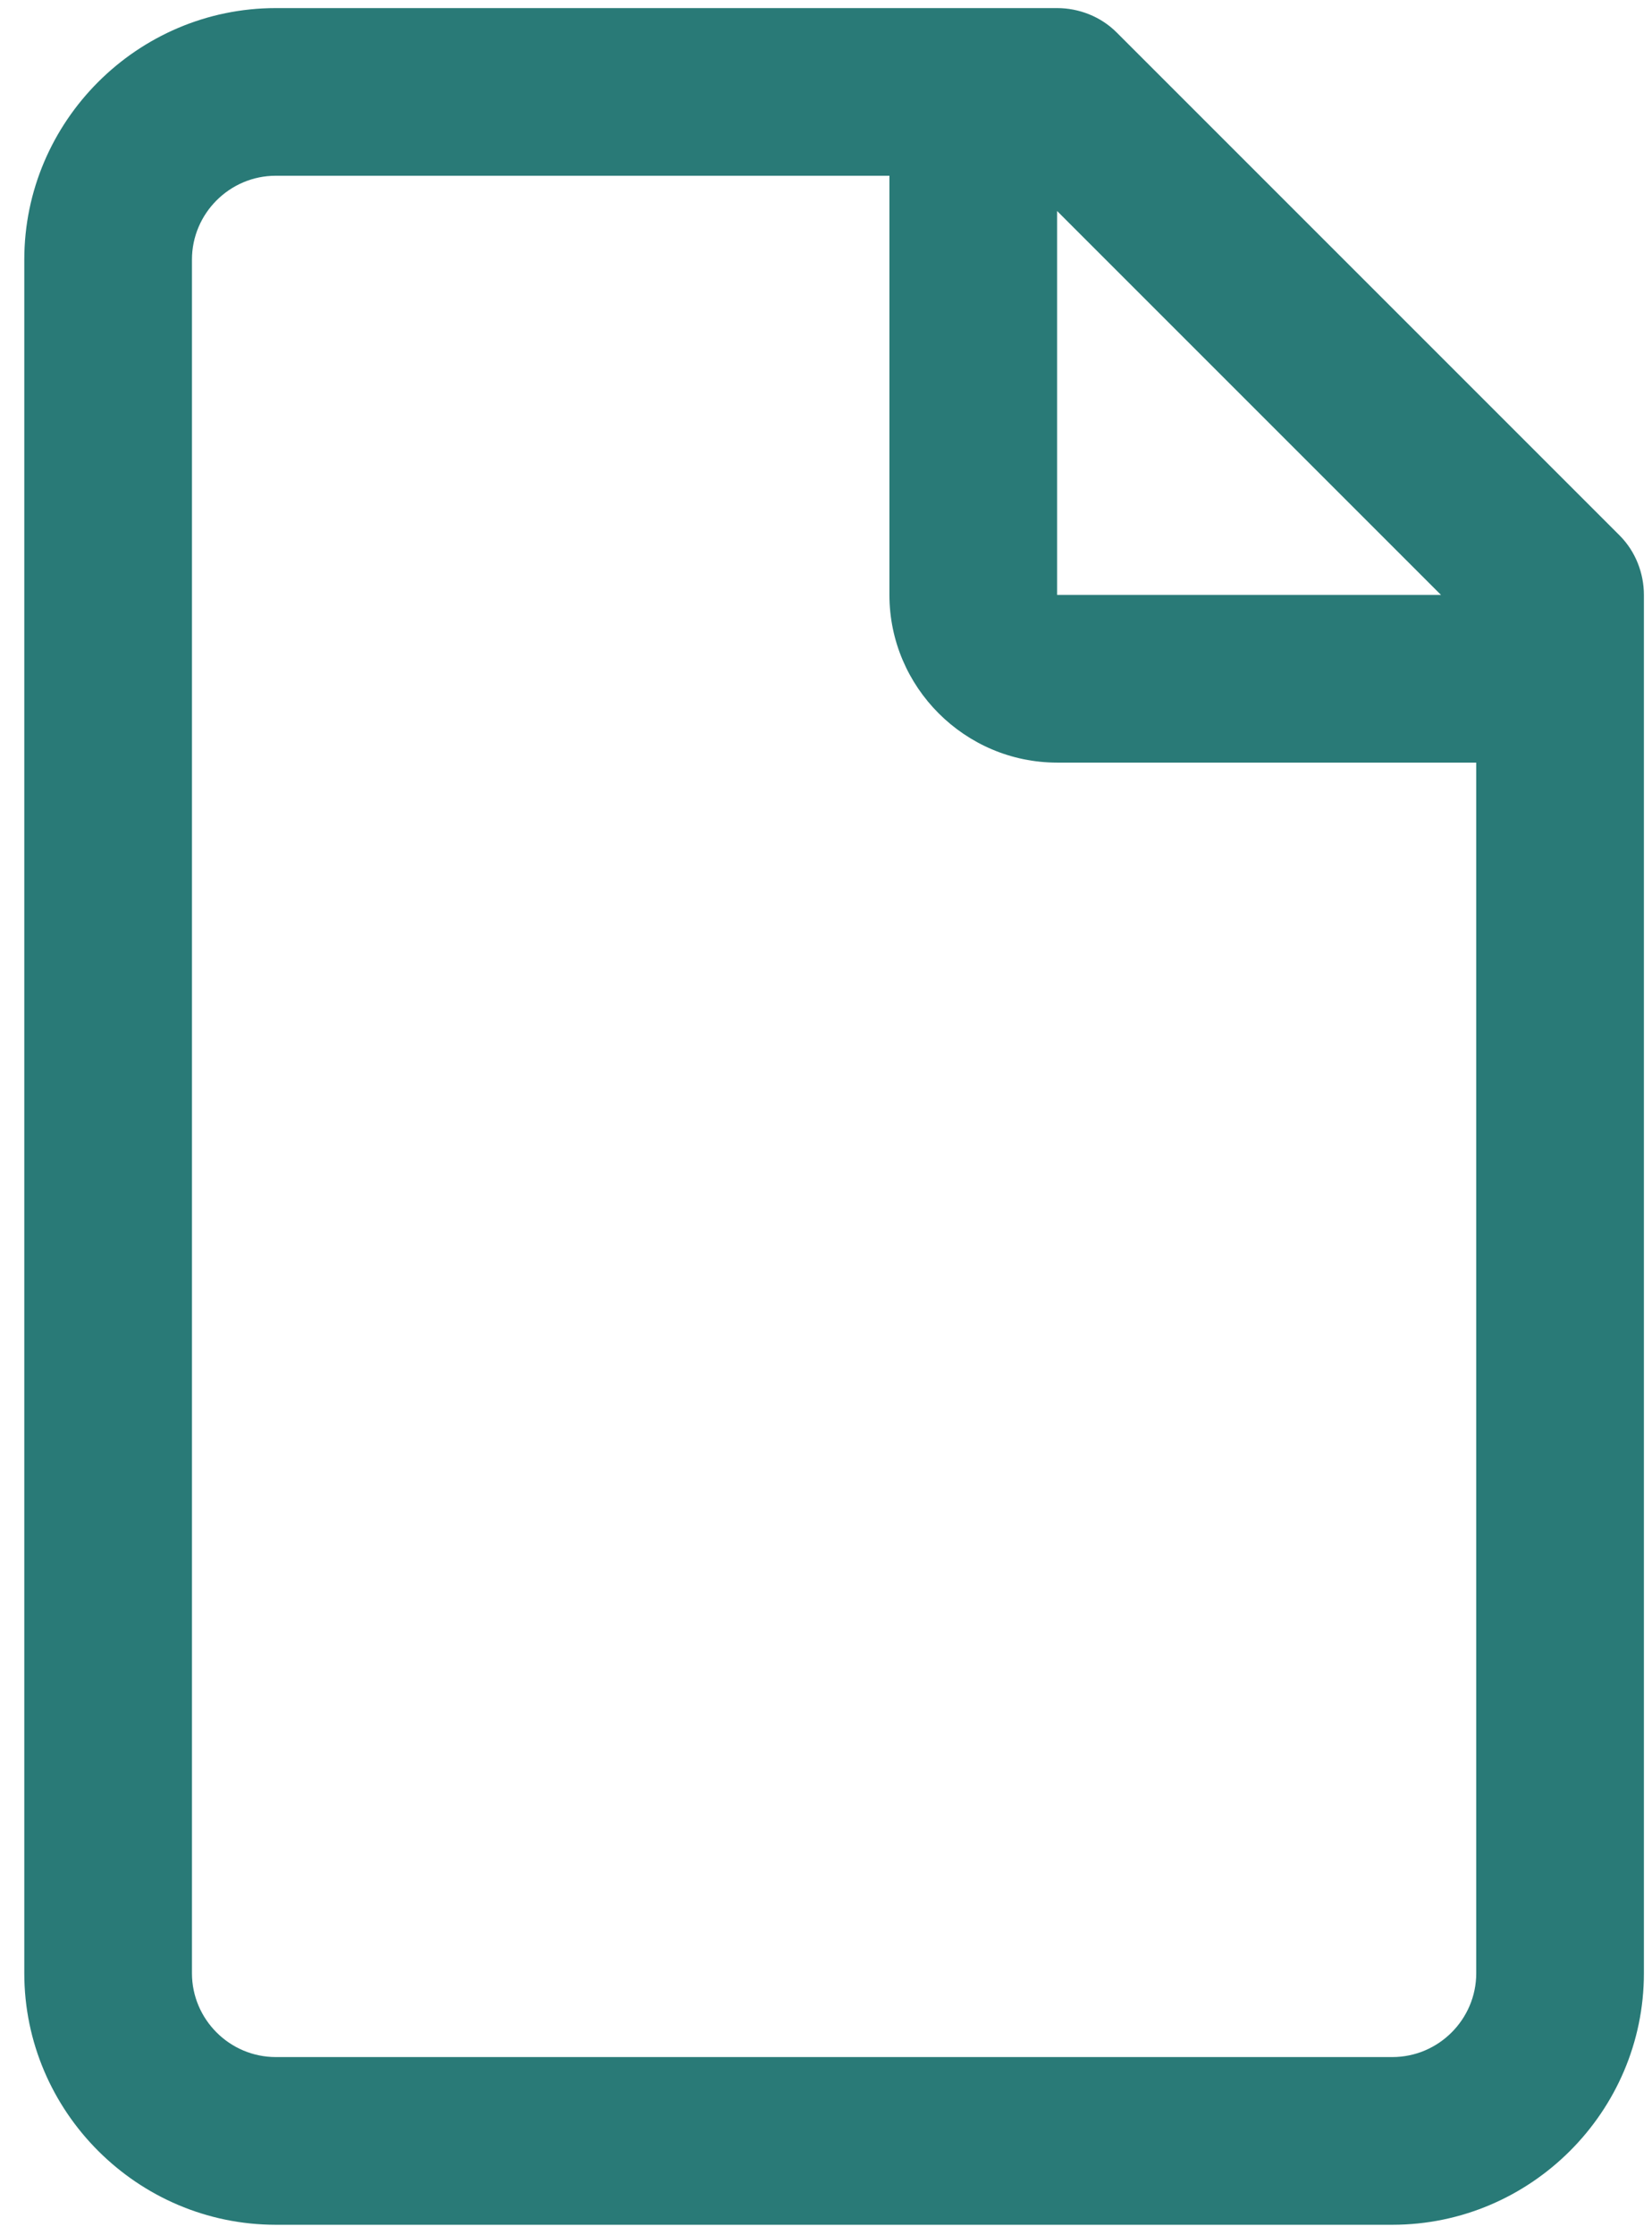 <svg width="51" height="69" viewBox="0 0 51 69" fill="none" xmlns="http://www.w3.org/2000/svg">
<path d="M49.999 16.528L34.472 1.001C33.98 0.509 33.307 0.25 32.634 0.25H8.514C4.244 0.25 0.75 3.744 0.75 8.014L0.75 60.913C0.75 65.183 4.244 68.677 8.514 68.677H42.986C47.256 68.677 50.75 65.183 50.75 60.913V18.366C50.75 17.693 50.491 17.02 49.999 16.528ZM32.634 6.513L44.486 18.365H32.634V6.513ZM45.574 60.912C45.574 62.336 44.409 63.5 42.986 63.5H8.514C7.09 63.5 5.926 62.336 5.926 60.912V8.013C5.926 6.59 7.09 5.425 8.514 5.425H27.458V18.365C27.458 21.212 29.787 23.541 32.634 23.541H45.574V60.912Z" fill="#297A77"/>
</svg>
